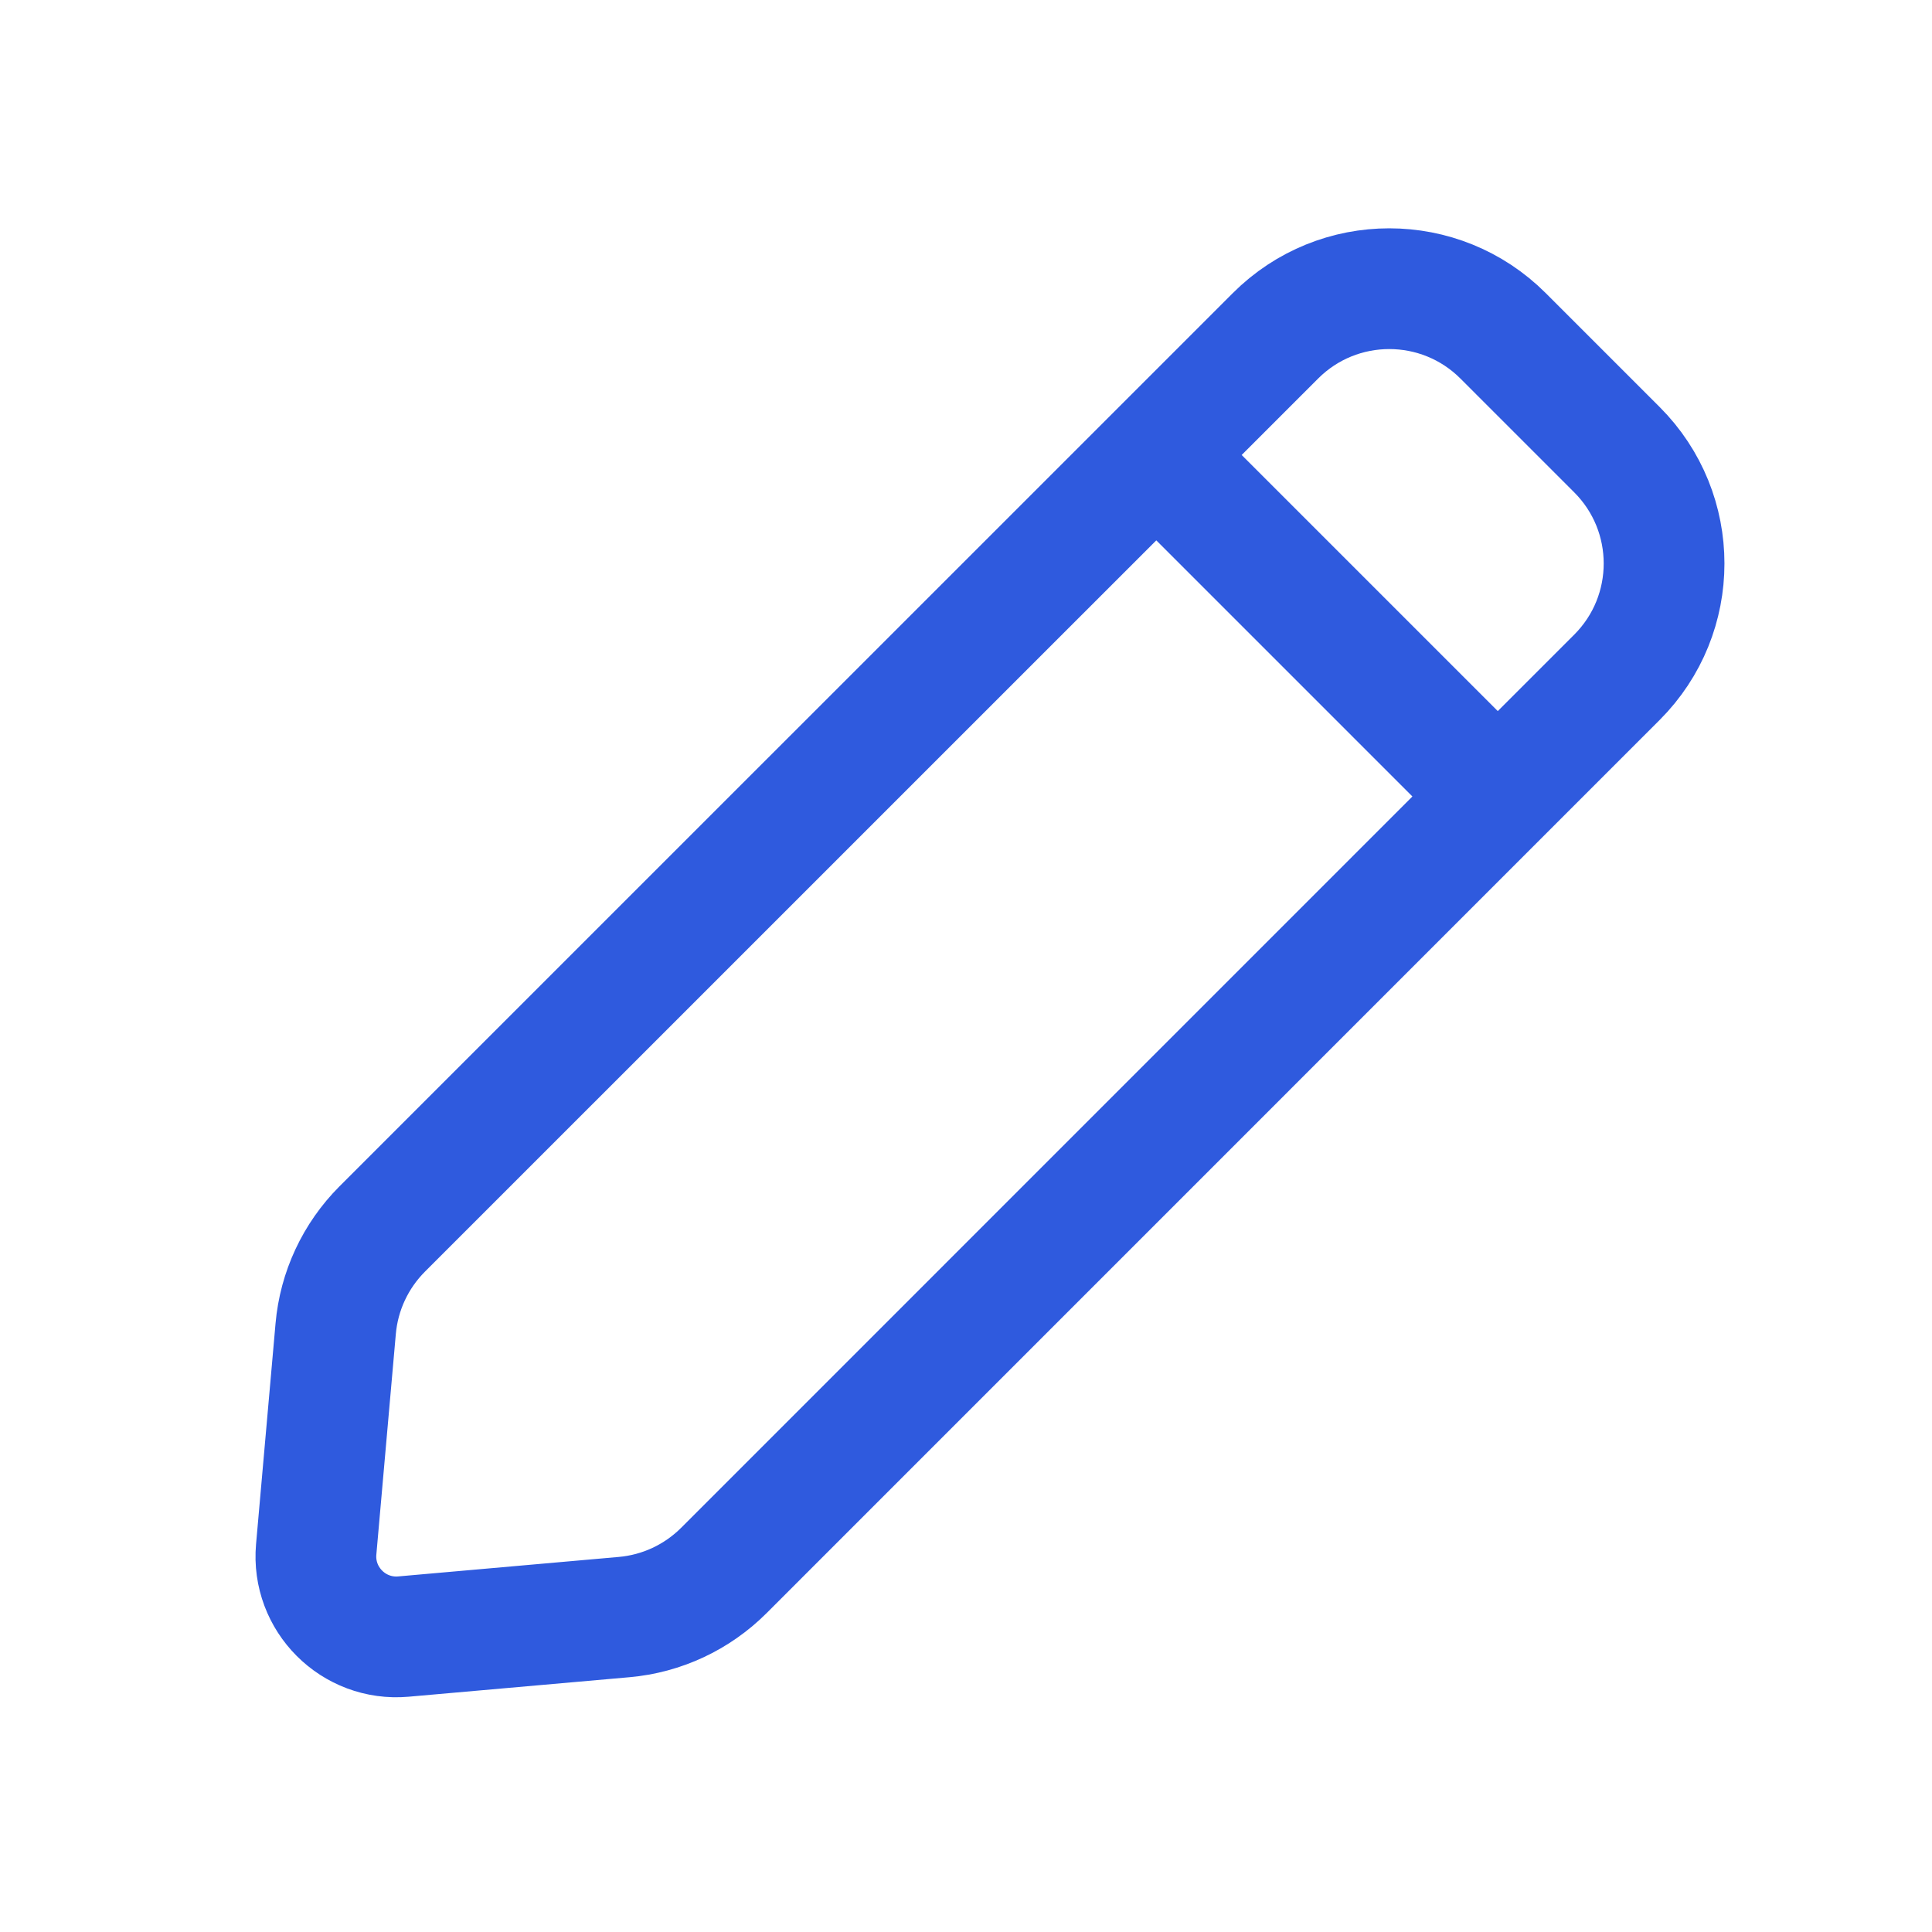 <svg xmlns="http://www.w3.org/2000/svg" width="24" height="24" viewBox="0 0 24 24" fill="none"><path d="M14.364 5.652L15.844 4.172C16.625 3.391 17.891 3.391 18.672 4.172L20.086 5.586C20.867 6.367 20.867 7.633 20.086 8.414L18.606 9.894M14.364 5.652L4.748 15.267C4.416 15.6 4.211 16.038 4.17 16.506L3.928 19.246C3.873 19.866 4.392 20.385 5.012 20.33L7.752 20.088C8.22 20.047 8.658 19.842 8.991 19.51L18.606 9.894M14.364 5.652L18.606 9.894" stroke="#2F5ADE" stroke-width="1.5" stroke-linecap="round" stroke-linejoin="round"></path></svg>